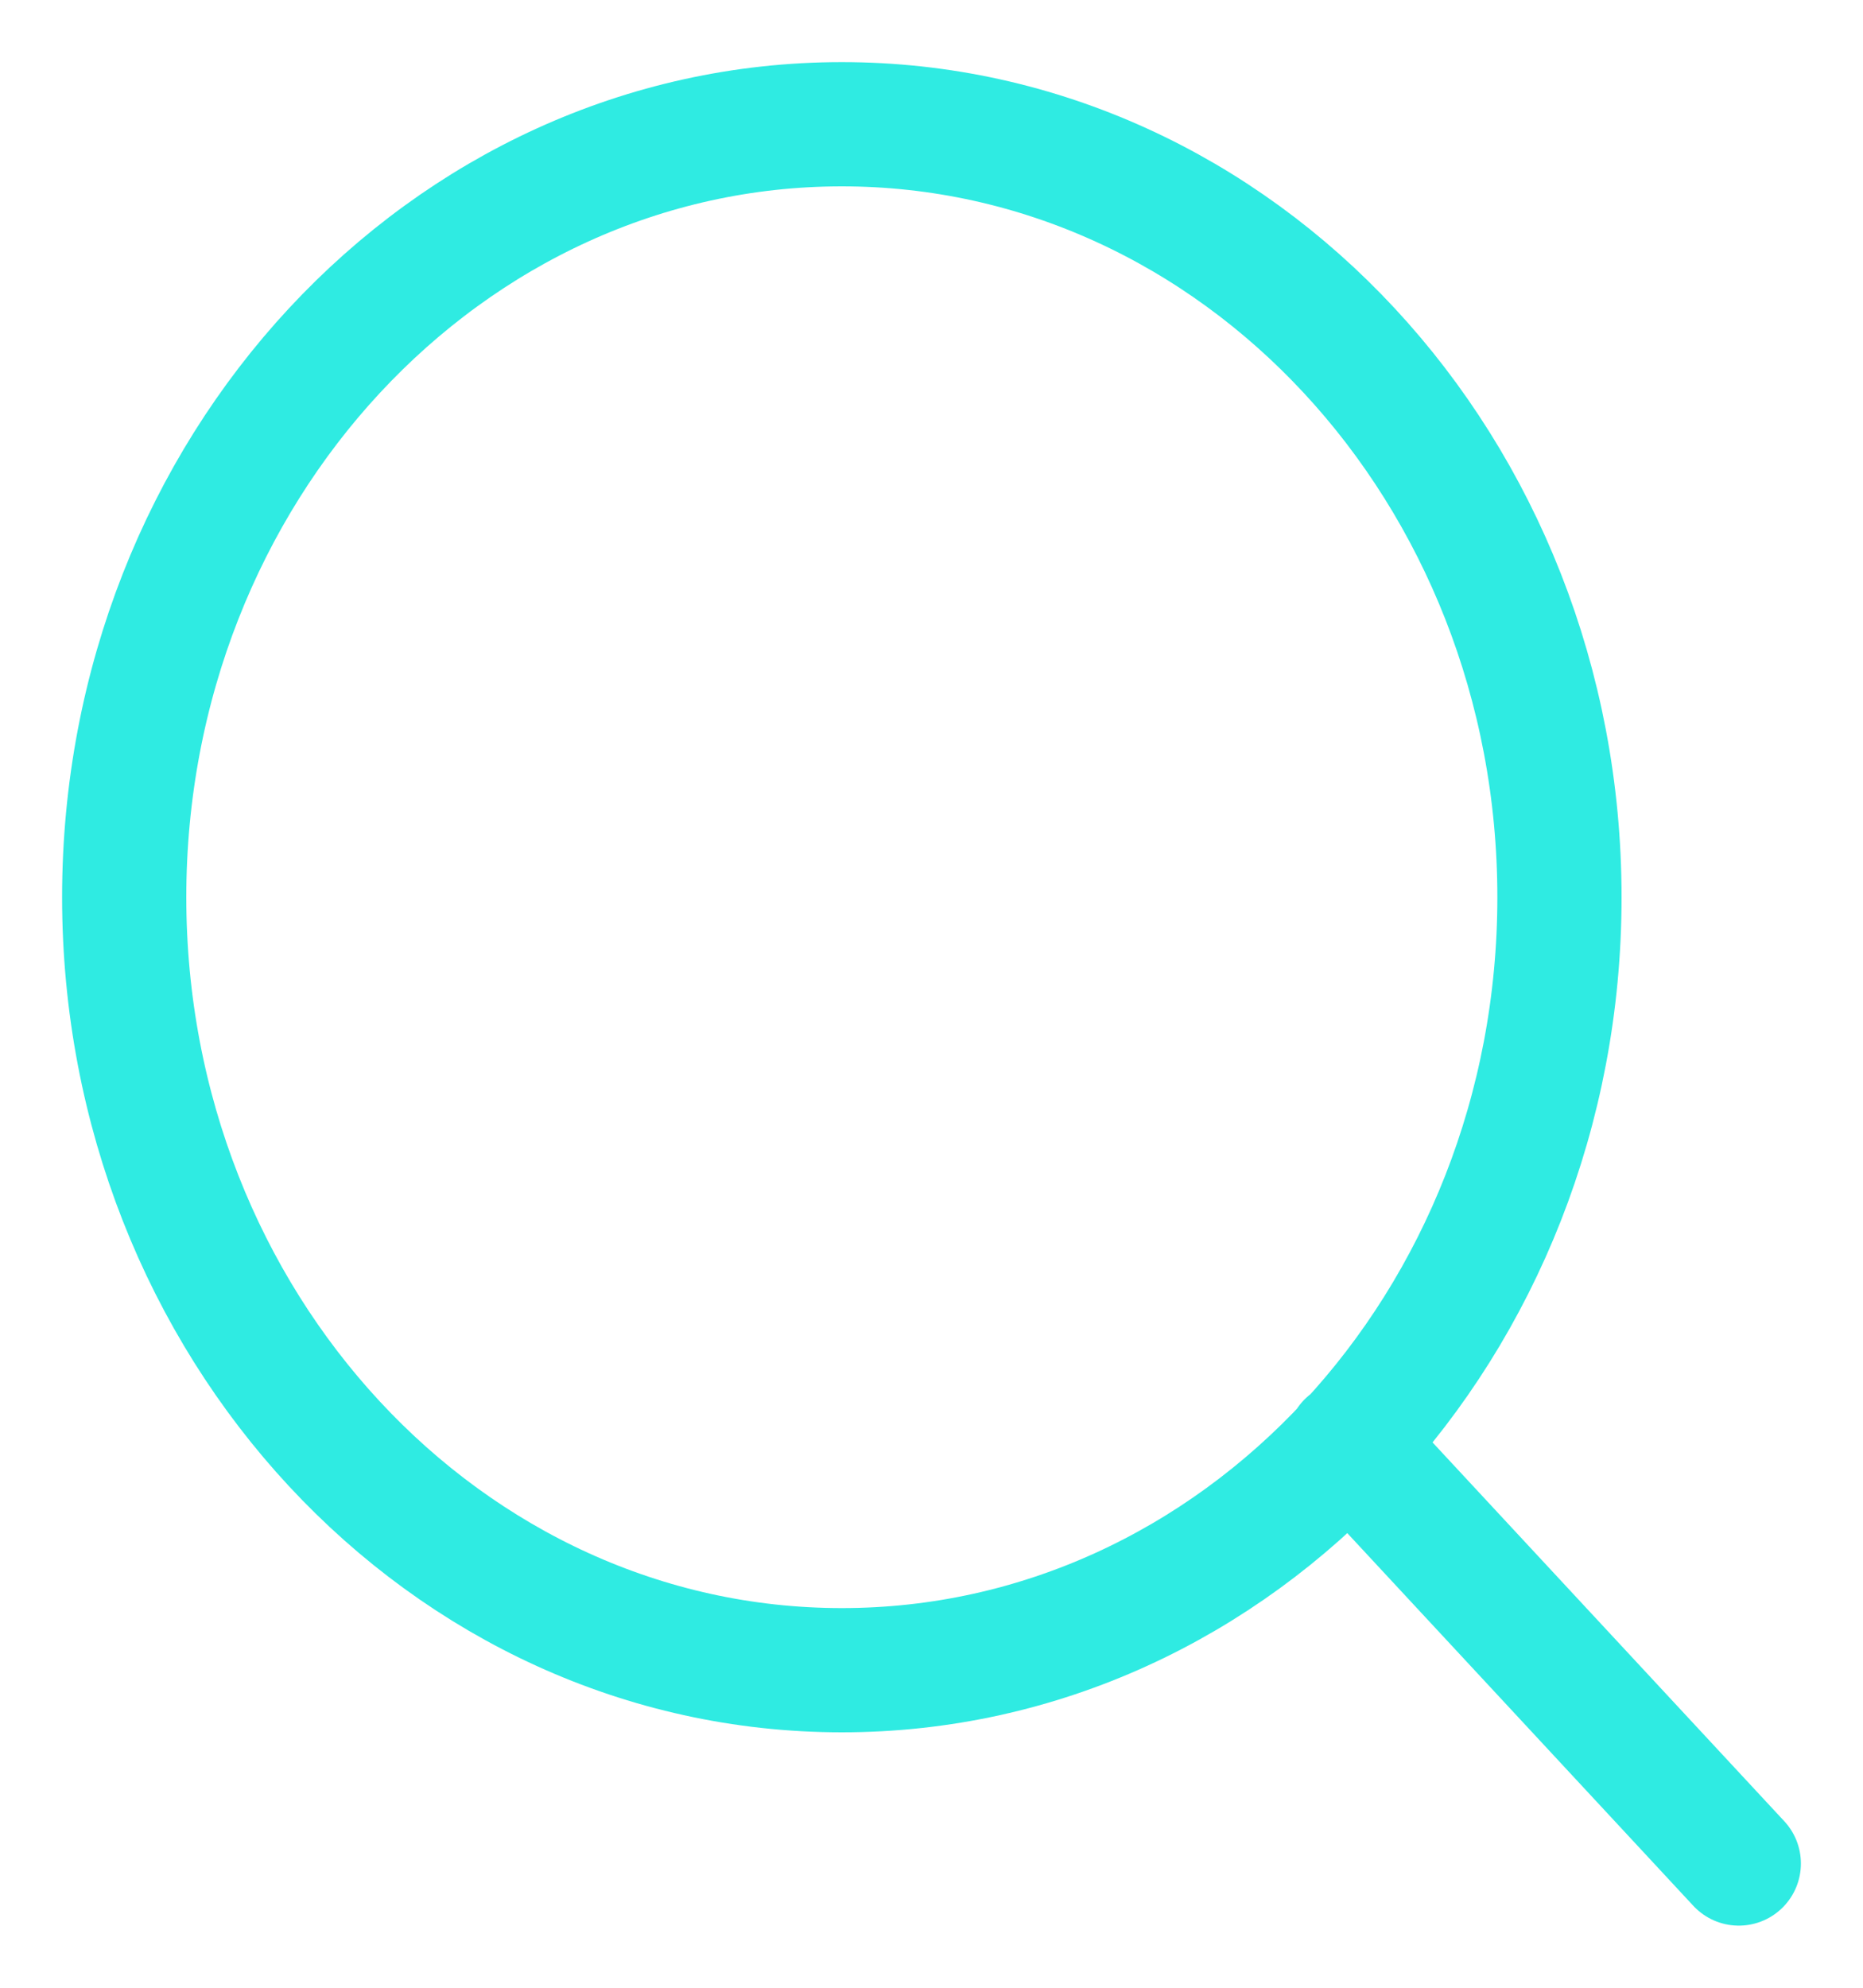 <svg width="15" height="16" viewBox="0 0 15 16" fill="none" xmlns="http://www.w3.org/2000/svg">
    <path d="M14 15L10.858 11.617M12.556 7.222C12.556 10.659 9.969 13.444 6.778 13.444C3.587 13.444 1 10.659 1 7.222C1 3.786 3.587 1 6.778 1C9.969 1 12.556 3.786 12.556 7.222Z"
          stroke="#2FEBE2" stroke-linecap="round" stroke-linejoin="round"/>
</svg>
